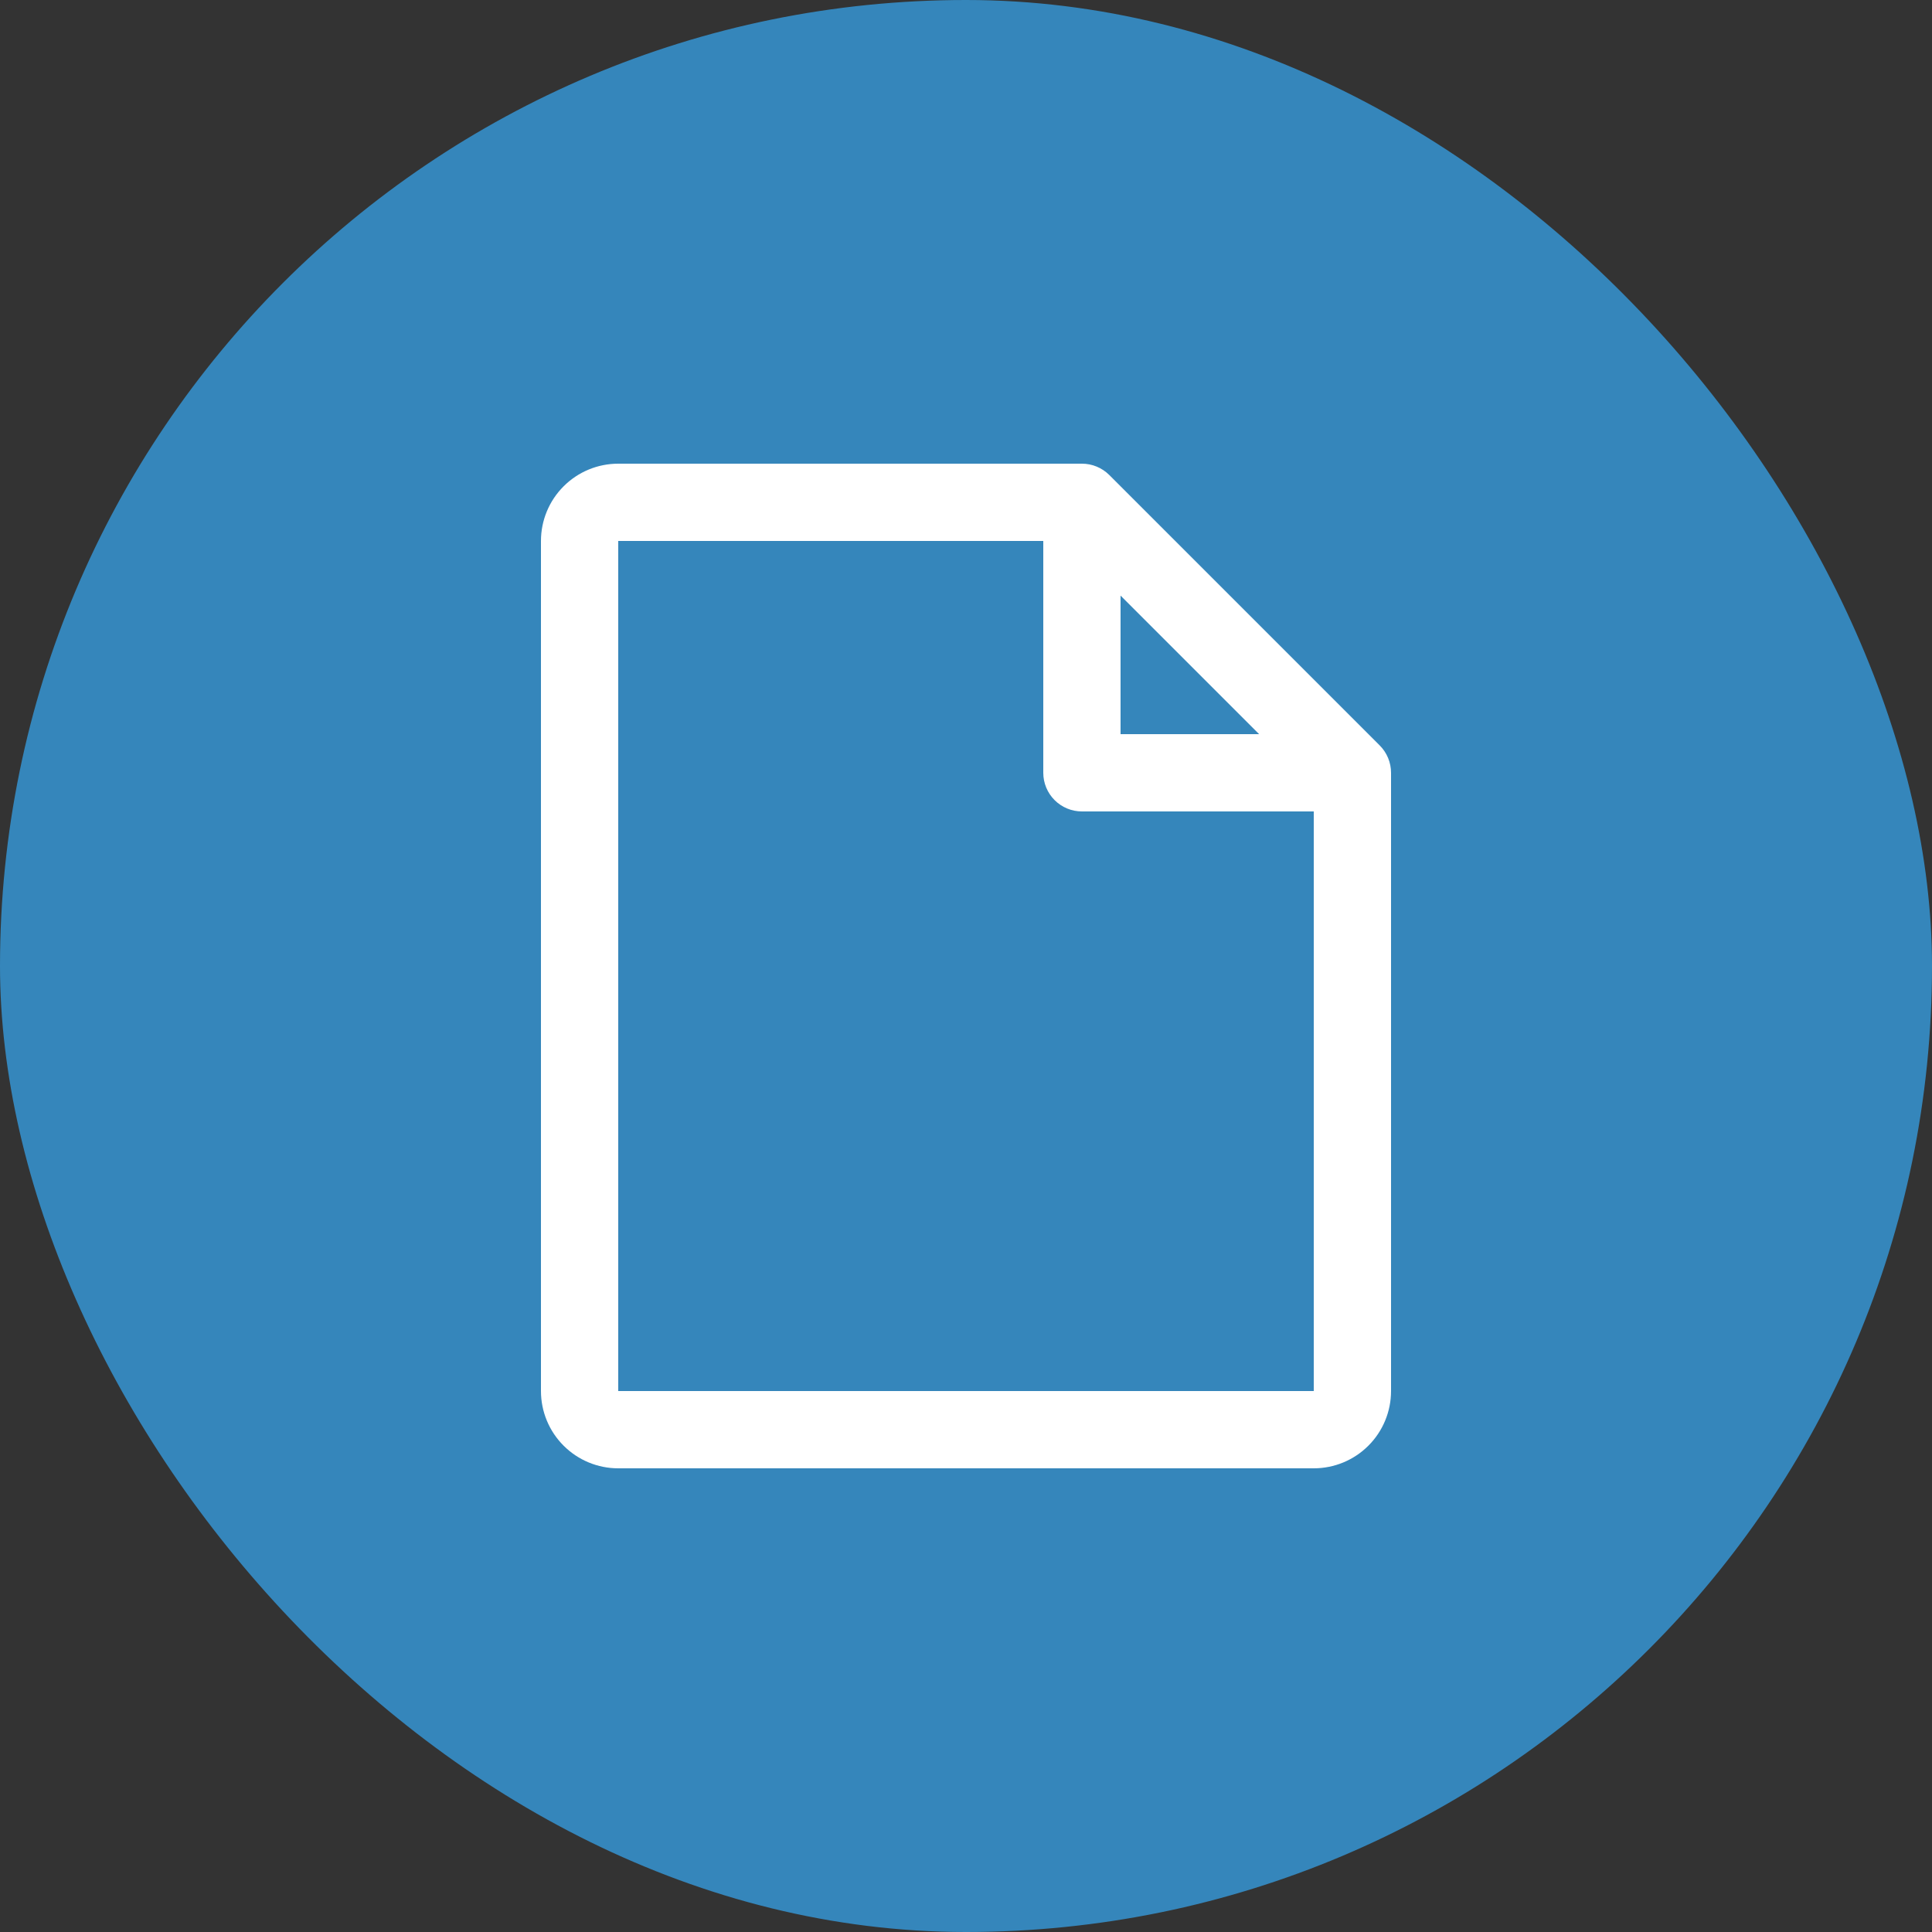 <svg width="100" height="100" viewBox="0 0 100 100" fill="none" xmlns="http://www.w3.org/2000/svg">
<rect x="0" y="0" width="100" height="100" fill="#333333" stroke="none"/>
<rect width="100" height="100" rx="50" fill="#3586BB"/>
<path d="M71.415 38.585L57.415 24.585C57.229 24.399 57.008 24.252 56.766 24.152C56.523 24.051 56.263 24 56 24H32C30.939 24 29.922 24.421 29.172 25.172C28.421 25.922 28 26.939 28 28V72C28 73.061 28.421 74.078 29.172 74.828C29.922 75.579 30.939 76 32 76H68C69.061 76 70.078 75.579 70.828 74.828C71.579 74.078 72 73.061 72 72V40C72 39.737 71.949 39.477 71.848 39.234C71.748 38.992 71.601 38.771 71.415 38.585ZM58 30.828L65.172 38H58V30.828ZM68 72H32V28H54V40C54 40.53 54.211 41.039 54.586 41.414C54.961 41.789 55.47 42 56 42H68V72Z" fill="white"/>
</svg>
